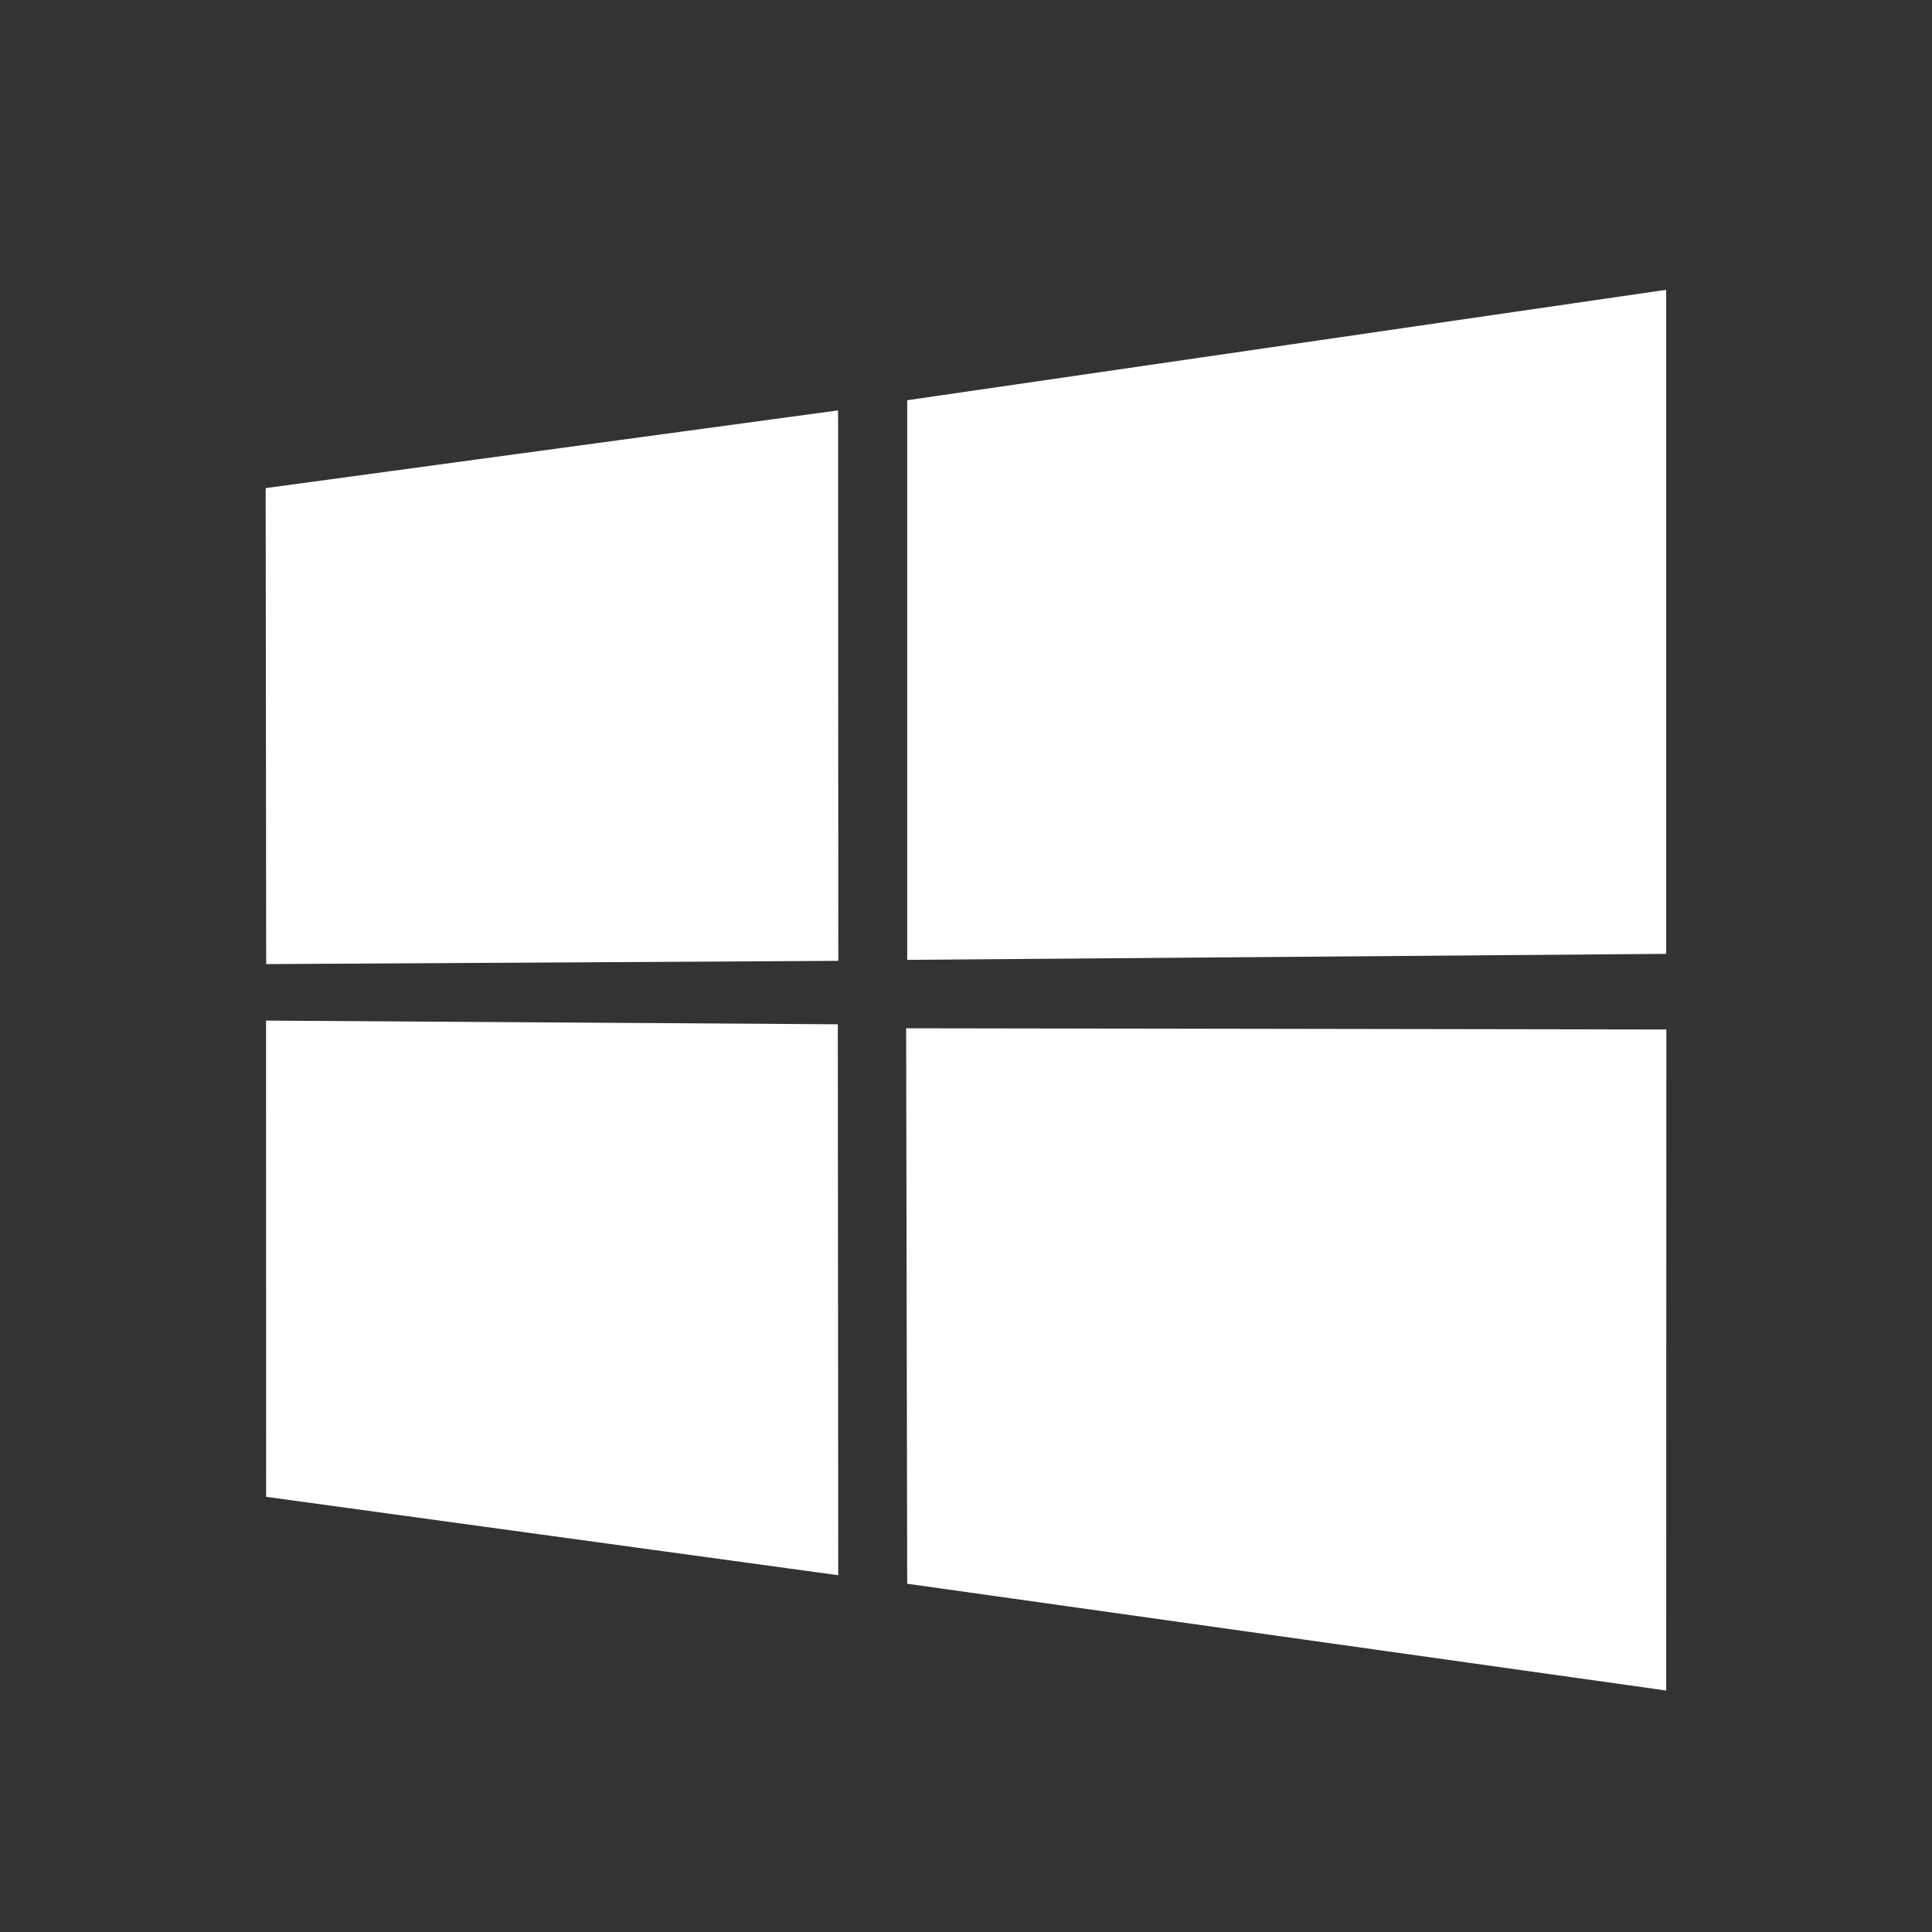 <svg width="80" height="80" viewBox="0 0 80 80" fill="none" xmlns="http://www.w3.org/2000/svg">
<rect x="0" y="0" width="80" height="80" fill="#333333" stroke="none"/>
<path fill-rule="evenodd" clip-rule="evenodd" d="M37.565 16.573L68.993 12V39.497L37.565 39.746V16.573ZM34.703 16.993L11 20.212L11.022 39.921L34.713 39.787L34.703 16.993ZM34.71 65.227L34.692 42.414L11.017 42.261L11.019 61.98L34.71 65.227ZM68.994 70.001L69 42.629L37.521 42.578L37.565 65.579L68.994 70.001Z" fill="white"/>
</svg>
